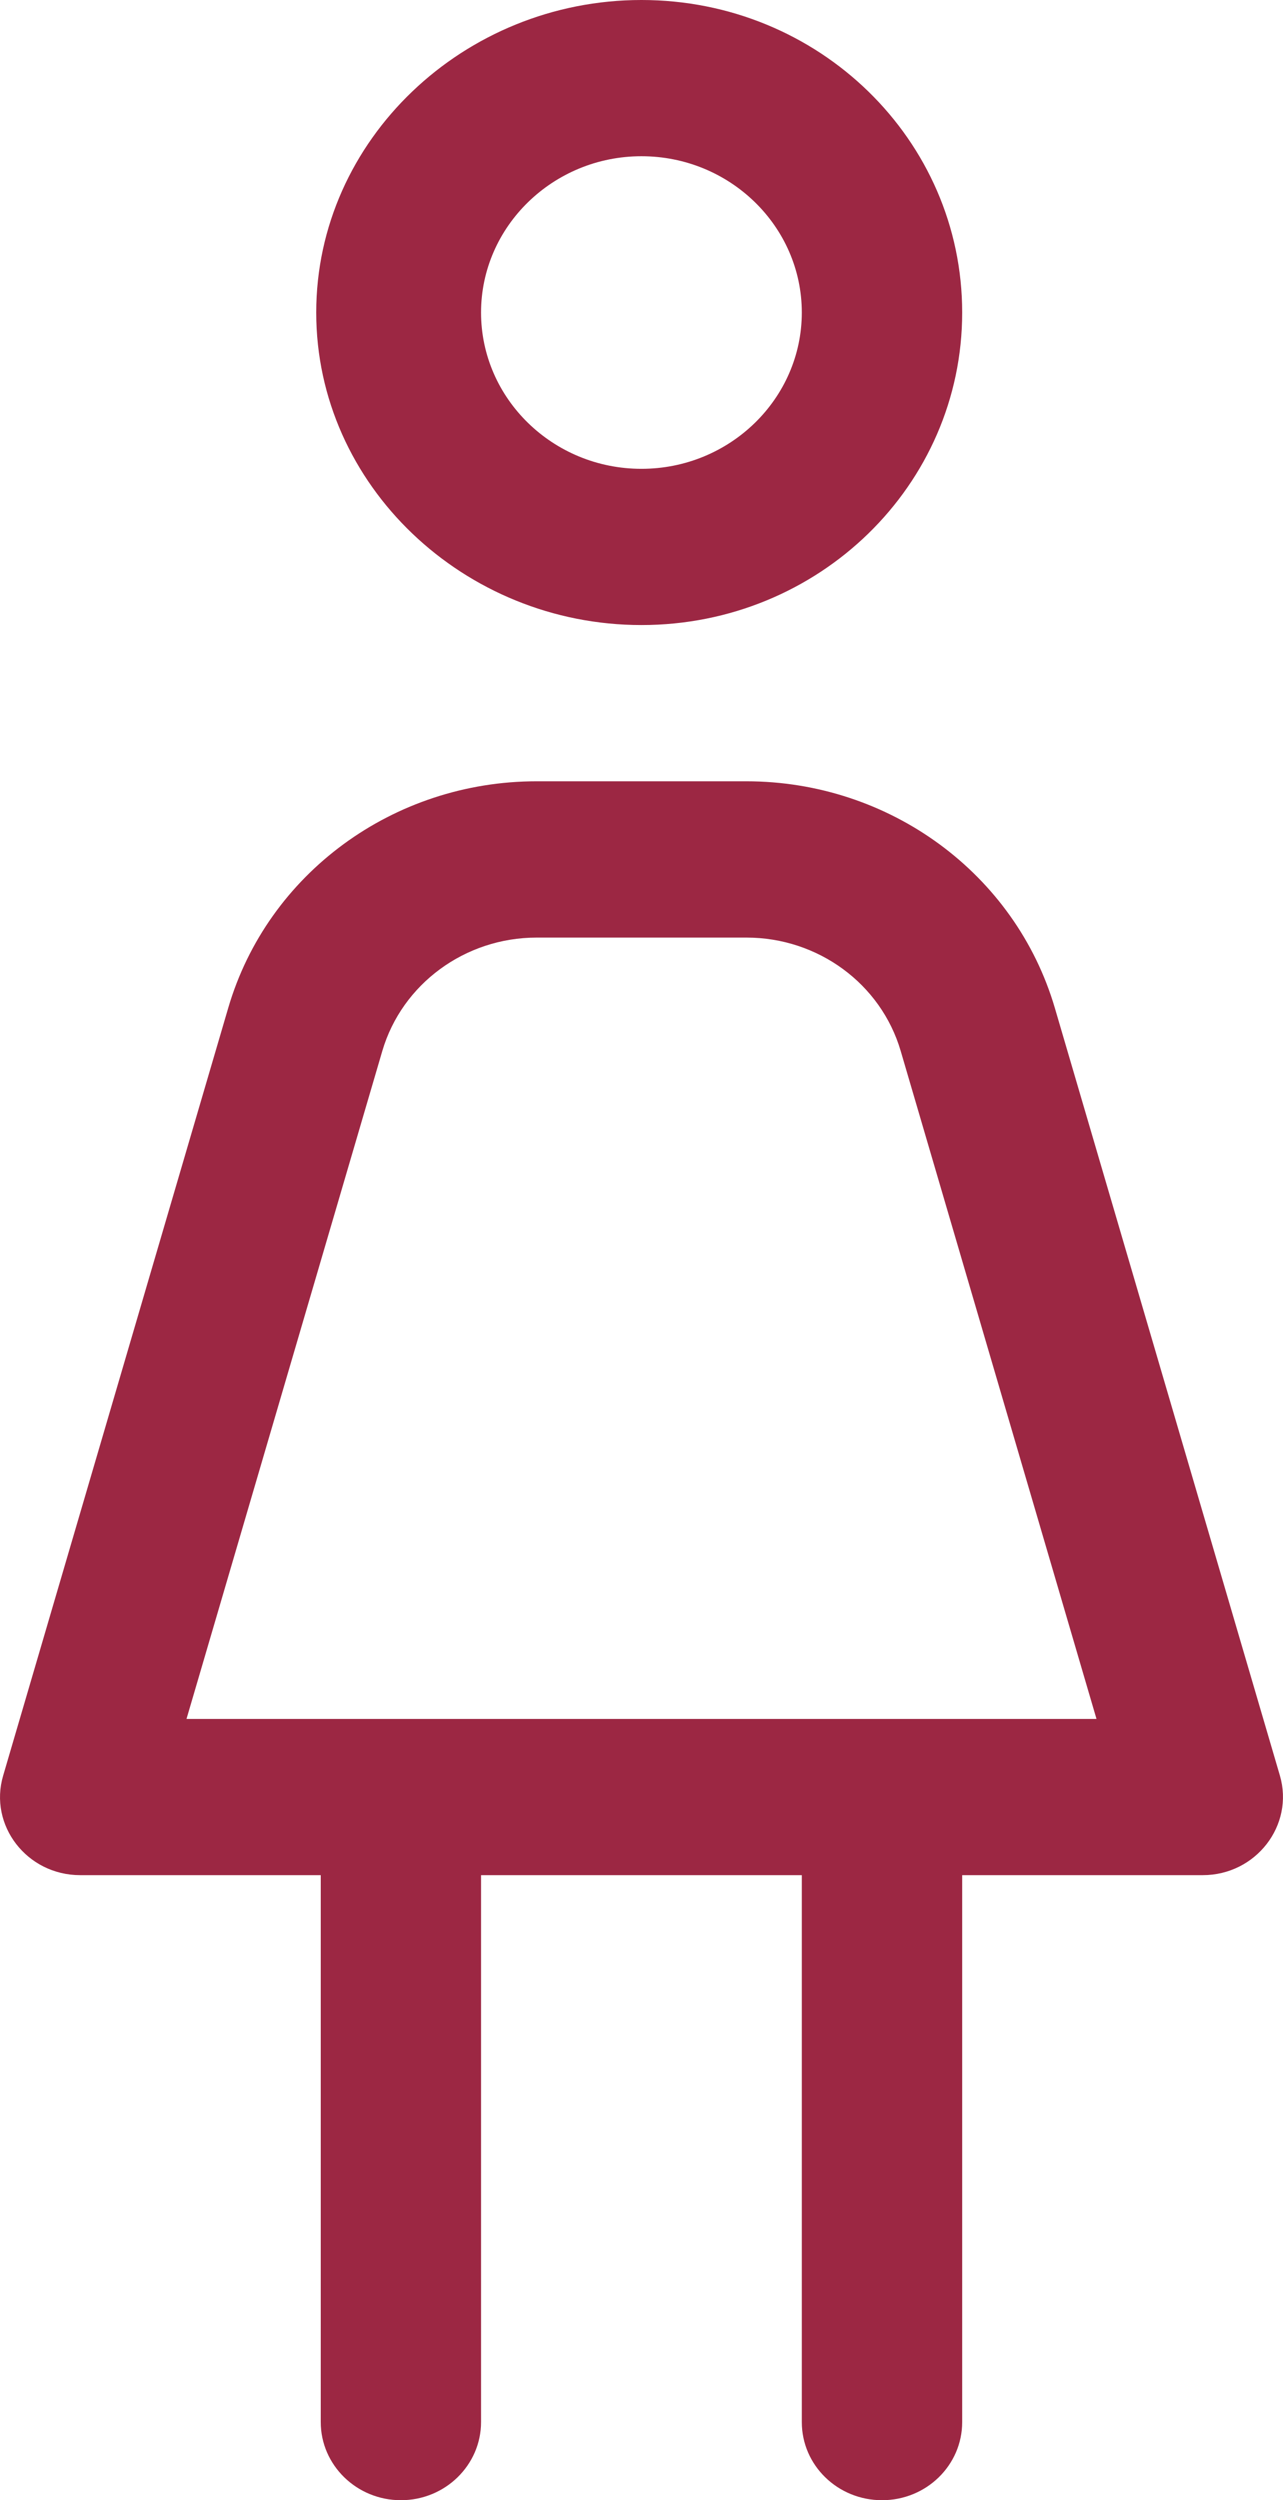 <?xml version="1.0" encoding="UTF-8"?>
<svg width="19px" height="37px" viewBox="0 0 19 37" version="1.1" xmlns="http://www.w3.org/2000/svg" xmlns:xlink="http://www.w3.org/1999/xlink">
    <title>ACF102D4-73B3-4B84-8D41-38B16E2C82EA</title>
    <g id="misc" stroke="none" stroke-width="1" fill="none" fill-rule="evenodd">
        <g id="desktop-dropdown:-Desktops---12-col" transform="translate(-1117, -193)" fill="#9C2743" fill-rule="nonzero">
            <g id="person-dress-simple-light" transform="translate(1117, 193)">
                <path d="M18.954,26.276 L15.621,14.916 C15.036,12.928 13.173,11.562 11.05,11.562 L7.948,11.562 C5.826,11.562 3.962,12.928 3.38,14.916 L0.047,26.276 C-0.171,27.013 0.399,27.75 1.188,27.75 L4.75,27.75 L4.75,35.844 C4.75,36.48 5.281,37 5.937,37 C6.593,37 7.124,36.48 7.124,35.844 L7.124,27.75 L11.874,27.75 L11.874,35.844 C11.874,36.483 12.405,37 13.062,37 C13.718,37 14.249,36.483 14.249,35.844 L14.249,27.75 L17.811,27.75 C18.598,27.75 19.169,27.013 18.954,26.276 Z M2.762,25.438 L5.662,15.552 C5.954,14.562 6.886,13.875 7.948,13.875 L11.054,13.875 C12.115,13.875 13.046,14.559 13.338,15.552 L16.238,25.438 L2.762,25.438 Z M9.499,9.25 C12.125,9.25 14.249,7.182 14.249,4.625 C14.249,2.068 12.126,0 9.499,0 C6.872,0 4.683,2.068 4.683,4.625 C4.683,7.182 6.874,9.25 9.499,9.25 Z M9.499,2.312 C10.808,2.312 11.874,3.35 11.874,4.625 C11.874,5.9 10.808,6.938 9.499,6.938 C8.19,6.938 7.124,5.9 7.124,4.625 C7.124,3.35 8.193,2.312 9.499,2.312 Z" id="Shape"></path>
            </g>
        </g>
    </g>
</svg>